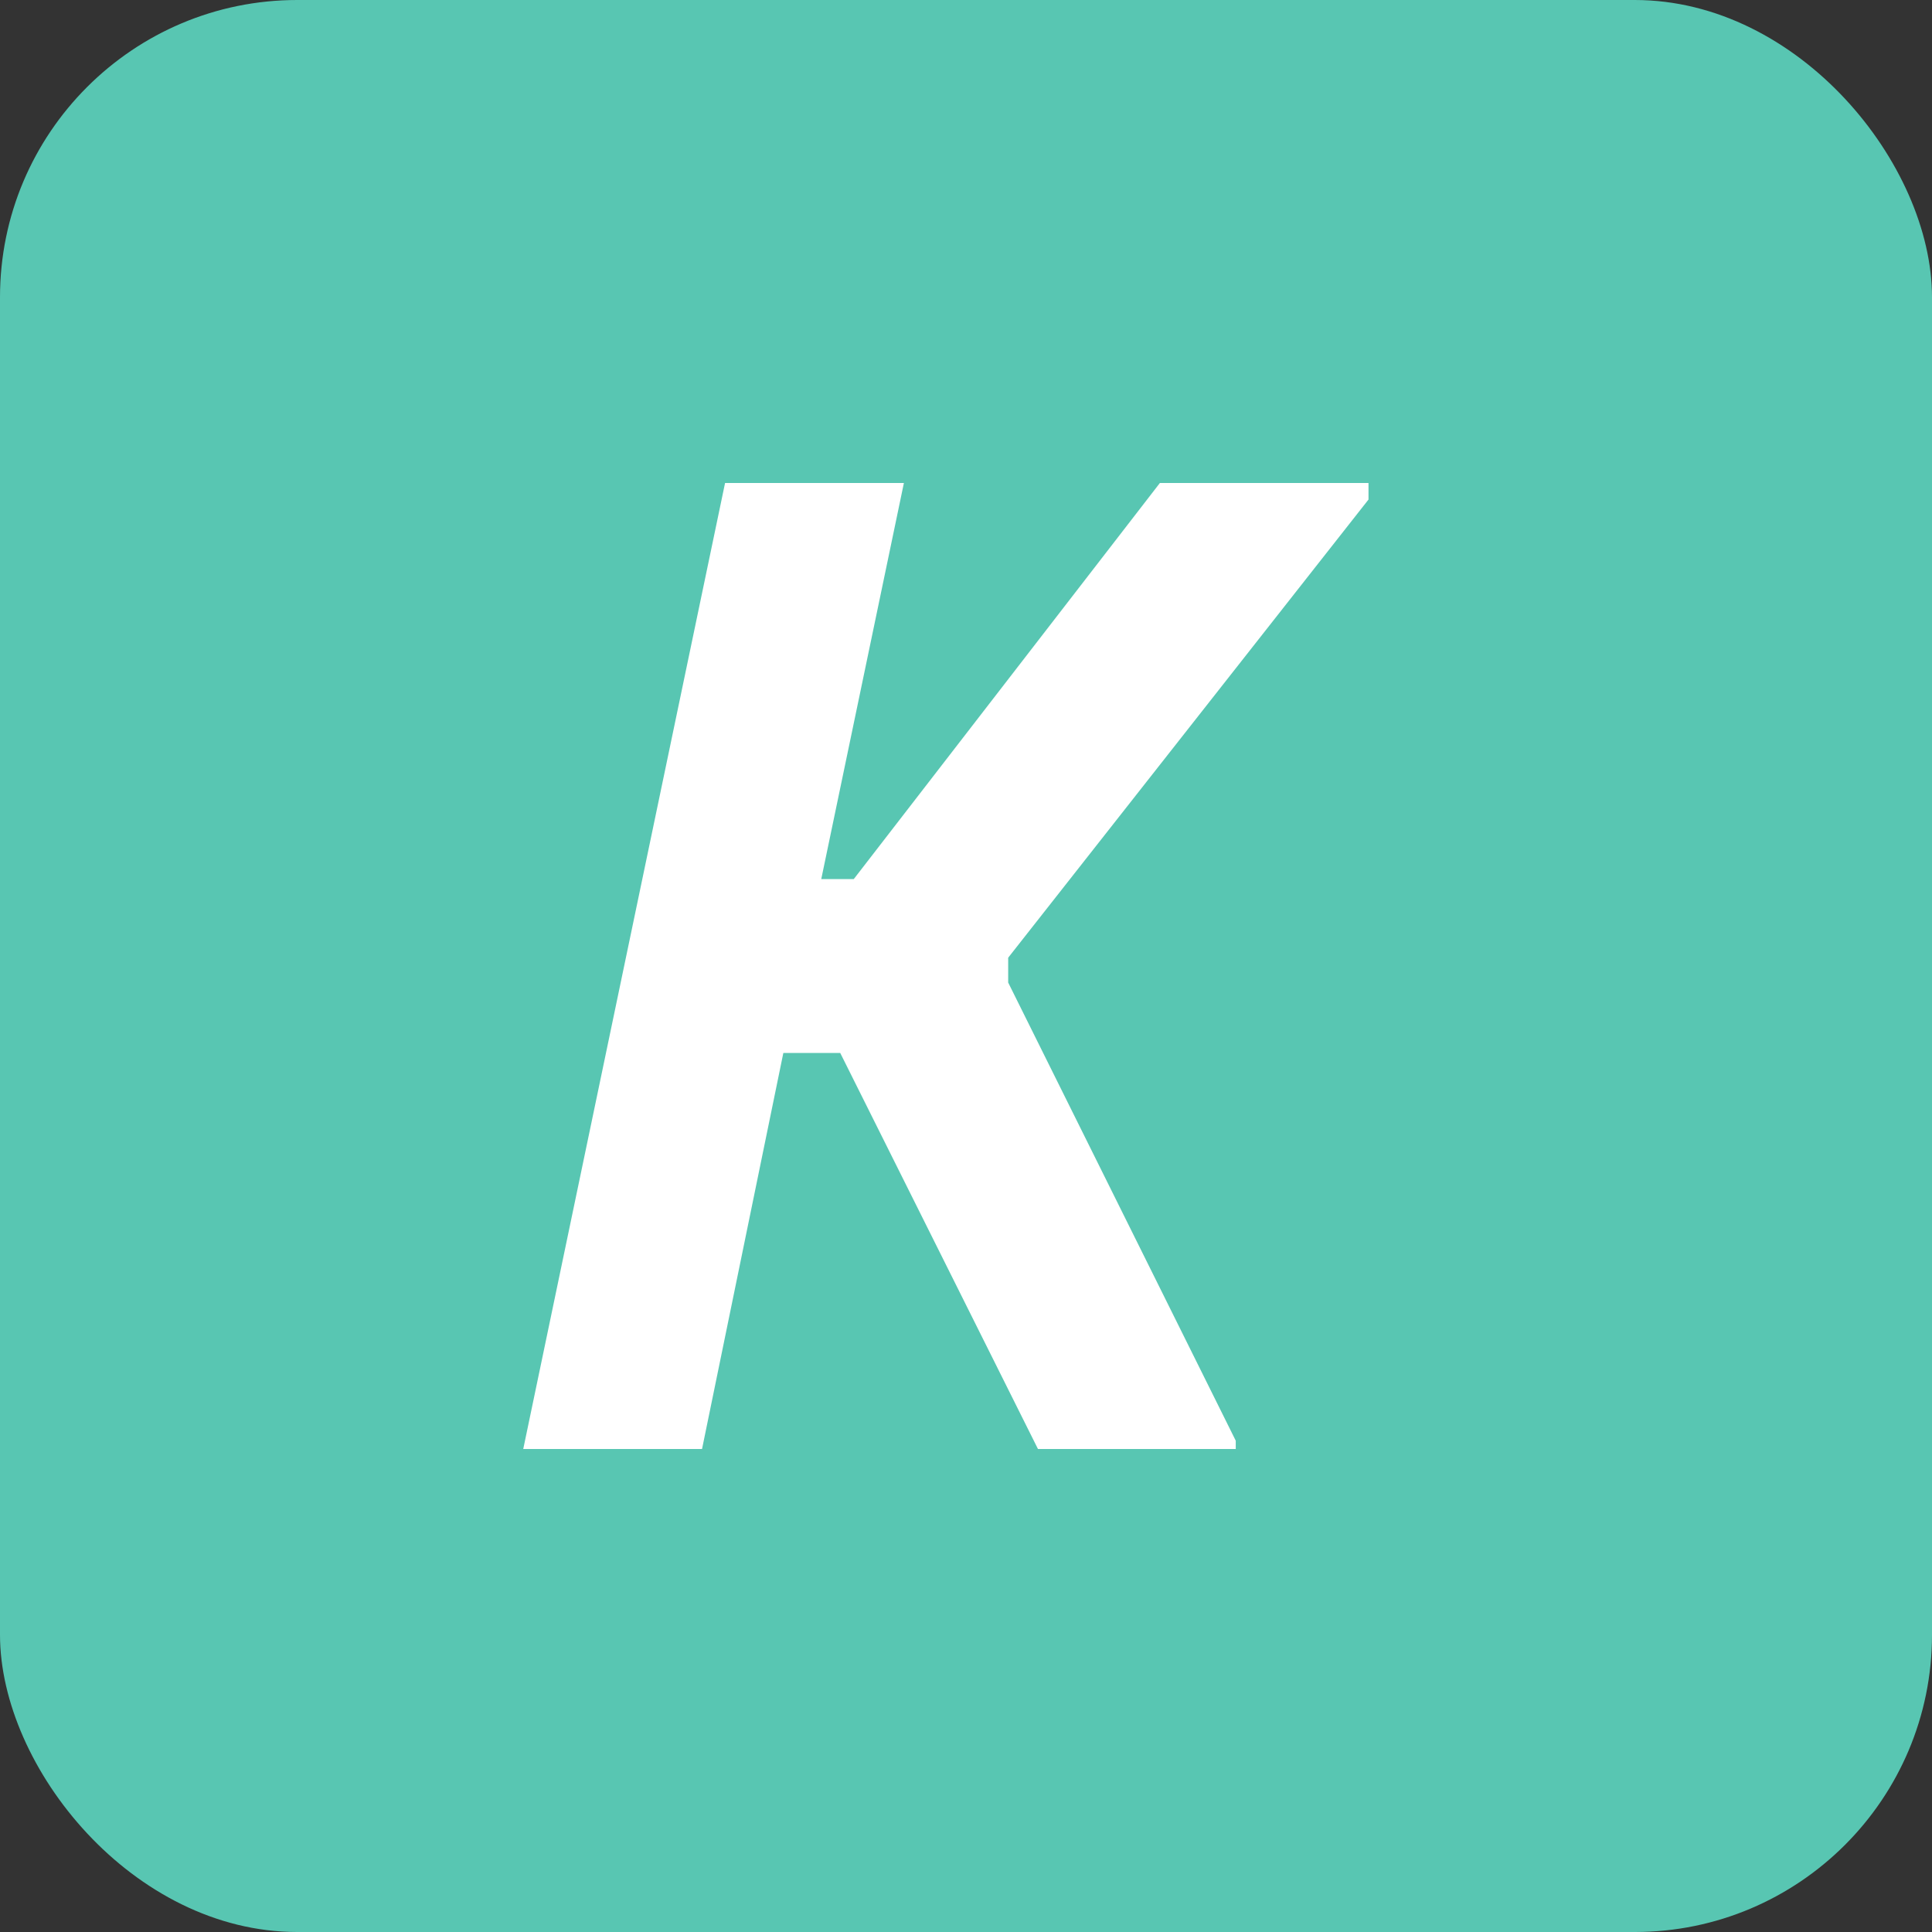 <svg width="48" height="48" viewBox="0 0 48 48" fill="none" xmlns="http://www.w3.org/2000/svg">
<rect x="0" y="0" width="48" height="48" fill="#333333" stroke="none"/>
<rect width="48" height="48" rx="7.385" fill="#58C6B2"/>
<path d="M17.442 36H13L18.014 12H22.457L20.404 21.84H21.212L28.817 12H34V12.411L25.048 23.794V24.411L30.702 35.794V36H25.788L20.875 26.16H19.462L17.442 36Z" fill="white"/>
</svg>